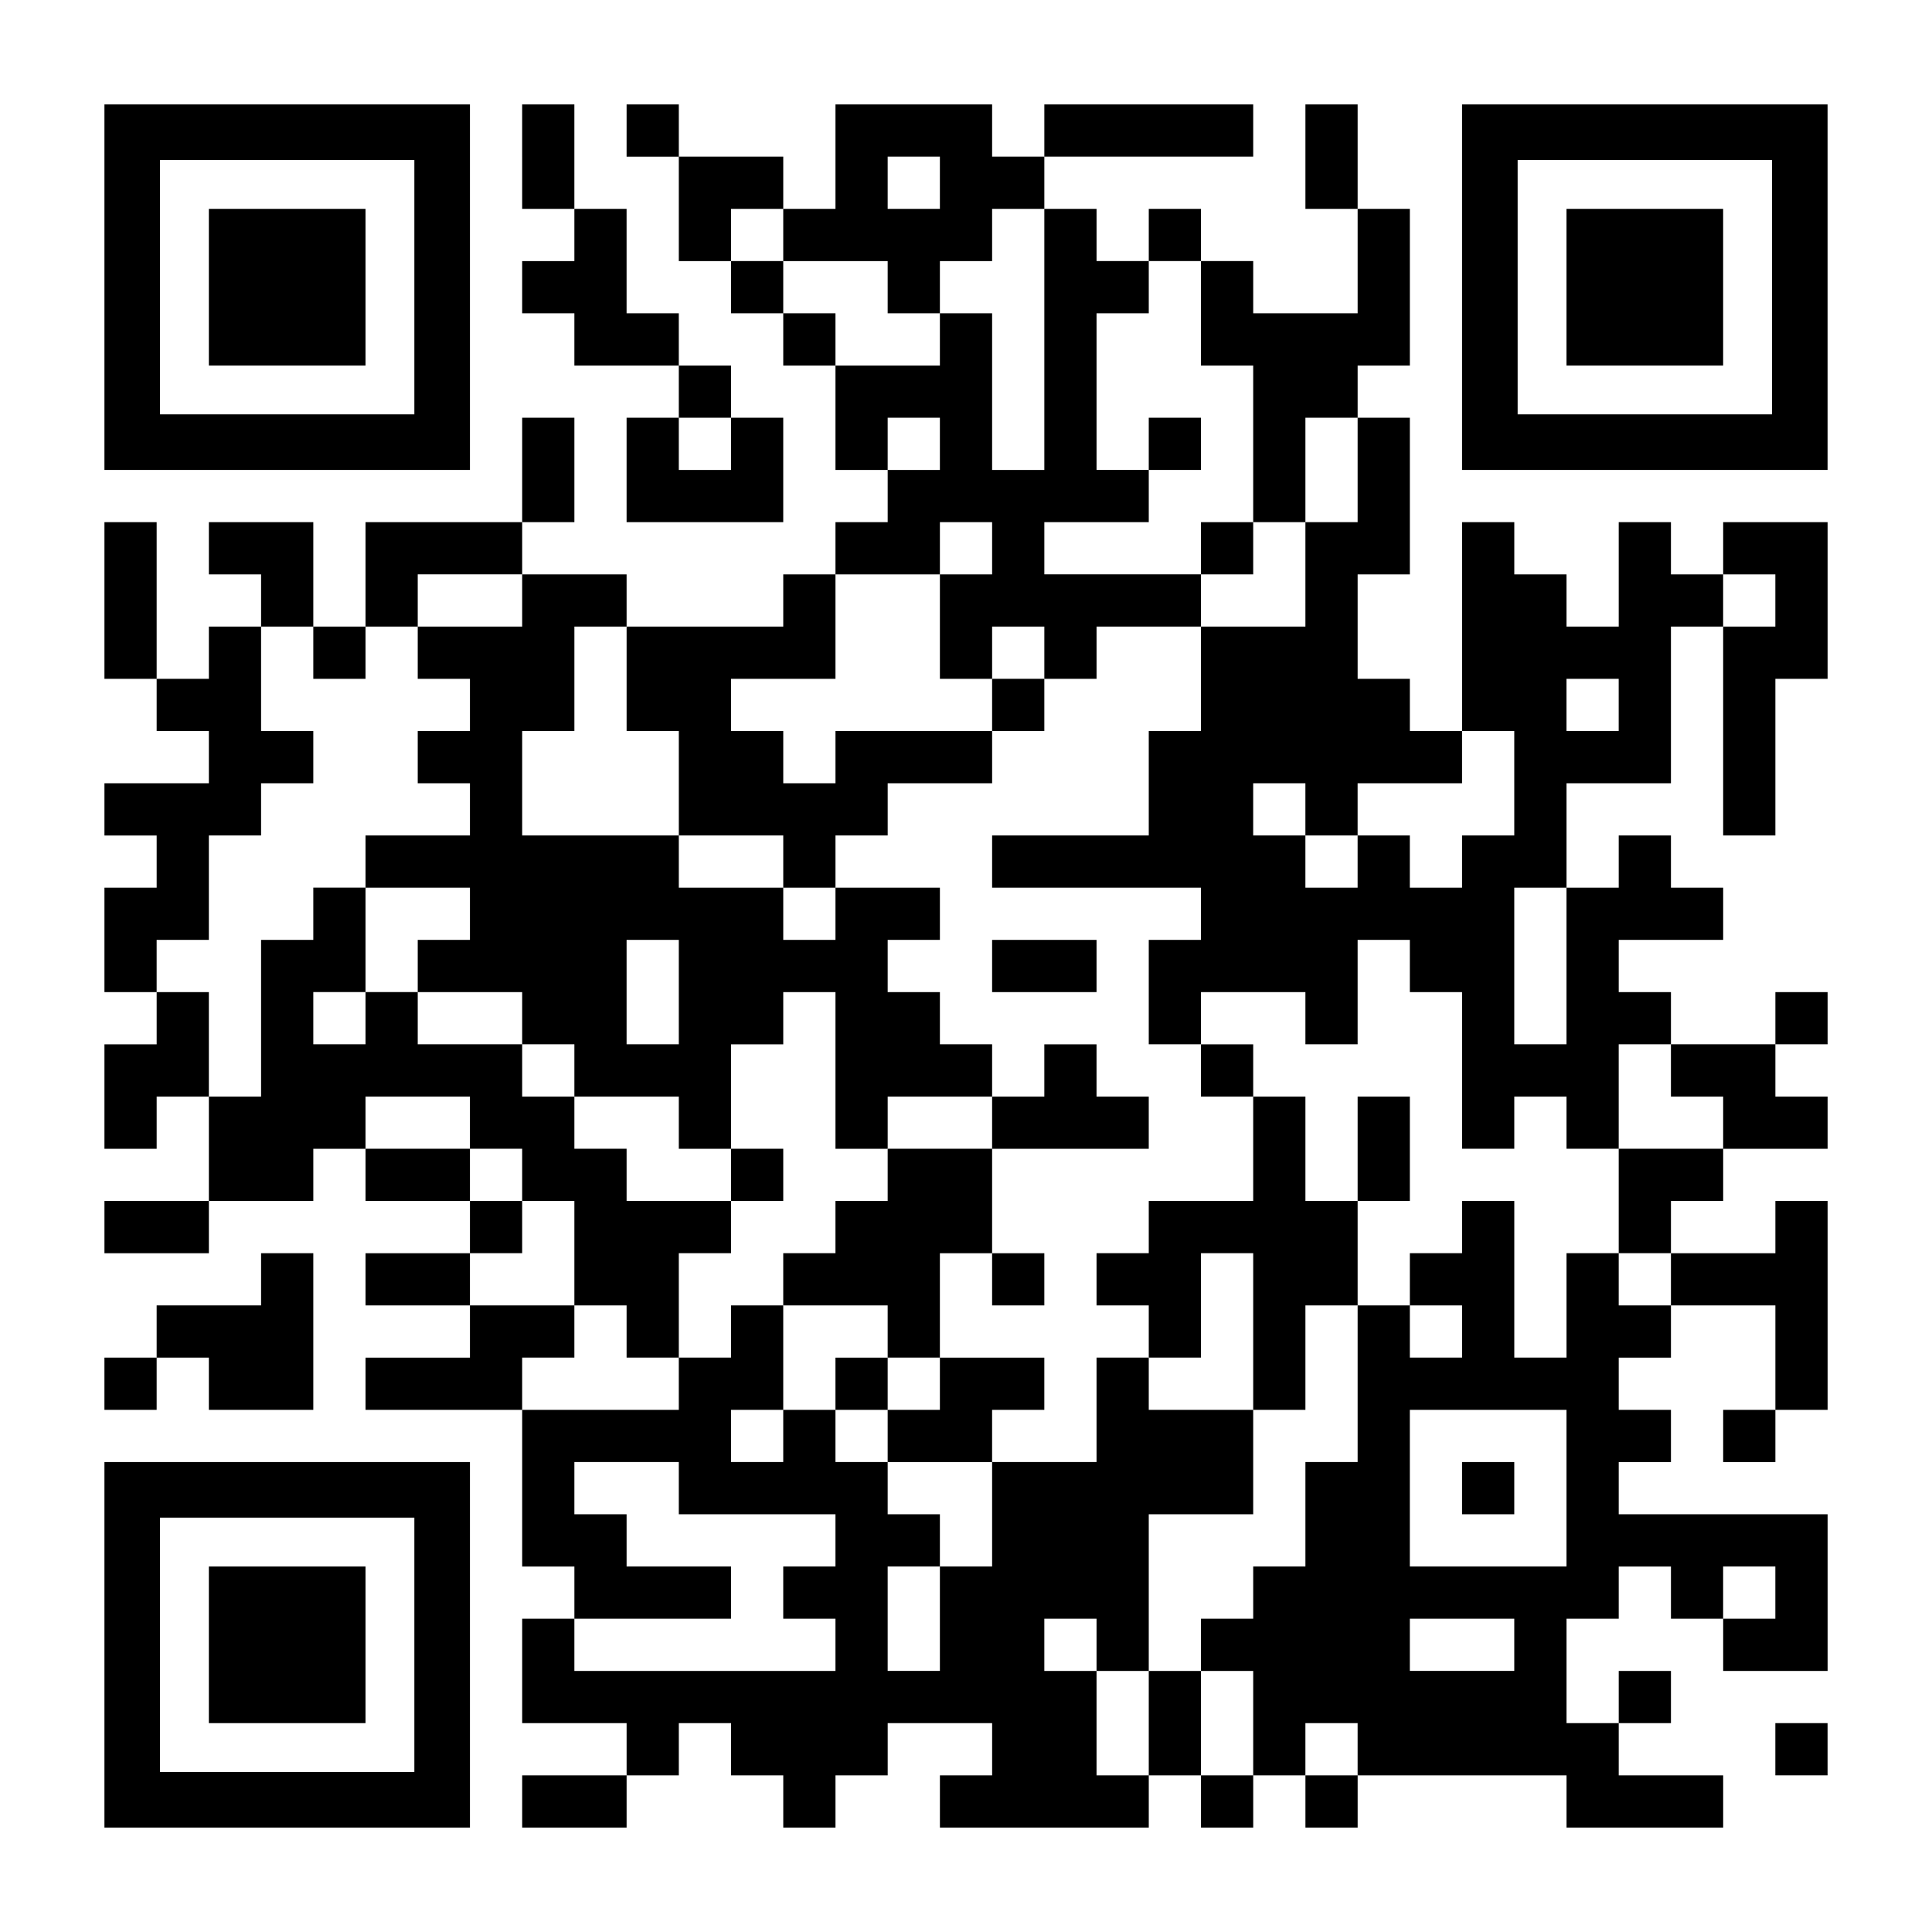<?xml version="1.0" encoding="UTF-8" standalone="yes"?>
<svg version="1.0" xmlns="http://www.w3.org/2000/svg" width="1147px" height="1147px" viewBox="0 0 1147 1147" preserveAspectRatio="xMidYMid meet">
  <g transform="translate(0,1147) scale(0.1,-0.1)" fill="#000000" stroke="none">
    <path d="M620 9765 l0 -1085 1085 0 1085 0 0 1085 0 1085 -1085 0 -1085 0 0
-1085z m1840 0 l0 -755 -755 0 -755 0 0 755 0 755 755 0 755 0 0 -755z"/>
    <path d="M1240 9765 l0 -465 465 0 465 0 0 465 0 465 -465 0 -465 0 0 -465z"/>
    <path d="M3100 10540 l0 -310 155 0 155 0 0 -155 0 -155 -155 0 -155 0 0 -155
0 -155 155 0 155 0 0 -155 0 -155 310 0 310 0 0 -155 0 -155 -155 0 -155 0 0
-310 0 -310 465 0 465 0 0 310 0 310 -155 0 -155 0 0 155 0 155 -155 0 -155 0
0 155 0 155 -155 0 -155 0 0 310 0 310 -155 0 -155 0 0 310 0 310 -155 0 -155
0 0 -310z m1240 -1705 l0 -155 -155 0 -155 0 0 155 0 155 155 0 155 0 0 -155z"/>
    <path d="M3720 10695 l0 -155 155 0 155 0 0 -310 0 -310 155 0 155 0 0 -155 0
-155 155 0 155 0 0 -155 0 -155 155 0 155 0 0 -310 0 -310 155 0 155 0 0 -155
0 -155 -155 0 -155 0 0 -155 0 -155 -155 0 -155 0 0 -155 0 -155 -465 0 -465
0 0 155 0 155 -310 0 -310 0 0 155 0 155 155 0 155 0 0 310 0 310 -155 0 -155
0 0 -310 0 -310 -465 0 -465 0 0 -310 0 -310 -155 0 -155 0 0 310 0 310 -310
0 -310 0 0 -155 0 -155 155 0 155 0 0 -155 0 -155 -155 0 -155 0 0 -155 0
-155 -155 0 -155 0 0 465 0 465 -155 0 -155 0 0 -465 0 -465 155 0 155 0 0
-155 0 -155 155 0 155 0 0 -155 0 -155 -310 0 -310 0 0 -155 0 -155 155 0 155
0 0 -155 0 -155 -155 0 -155 0 0 -310 0 -310 155 0 155 0 0 -155 0 -155 -155
0 -155 0 0 -310 0 -310 155 0 155 0 0 155 0 155 155 0 155 0 0 -310 0 -310
-310 0 -310 0 0 -155 0 -155 310 0 310 0 0 155 0 155 310 0 310 0 0 155 0 155
155 0 155 0 0 -155 0 -155 310 0 310 0 0 -155 0 -155 -310 0 -310 0 0 -155 0
-155 310 0 310 0 0 -155 0 -155 -310 0 -310 0 0 -155 0 -155 465 0 465 0 0
-465 0 -465 155 0 155 0 0 -155 0 -155 -155 0 -155 0 0 -310 0 -310 310 0 310
0 0 -155 0 -155 -310 0 -310 0 0 -155 0 -155 310 0 310 0 0 155 0 155 155 0
155 0 0 155 0 155 155 0 155 0 0 -155 0 -155 155 0 155 0 0 -155 0 -155 155 0
155 0 0 155 0 155 155 0 155 0 0 155 0 155 310 0 310 0 0 -155 0 -155 -155 0
-155 0 0 -155 0 -155 620 0 620 0 0 155 0 155 155 0 155 0 0 -155 0 -155 155
0 155 0 0 155 0 155 155 0 155 0 0 -155 0 -155 155 0 155 0 0 155 0 155 620 0
620 0 0 -155 0 -155 465 0 465 0 0 155 0 155 -310 0 -310 0 0 155 0 155 155 0
155 0 0 155 0 155 -155 0 -155 0 0 -155 0 -155 -155 0 -155 0 0 310 0 310 155
0 155 0 0 155 0 155 155 0 155 0 0 -155 0 -155 155 0 155 0 0 -155 0 -155 310
0 310 0 0 465 0 465 -620 0 -620 0 0 155 0 155 155 0 155 0 0 155 0 155 -155
0 -155 0 0 155 0 155 155 0 155 0 0 155 0 155 310 0 310 0 0 -310 0 -310 -155
0 -155 0 0 -155 0 -155 155 0 155 0 0 155 0 155 155 0 155 0 0 620 0 620 -155
0 -155 0 0 -155 0 -155 -310 0 -310 0 0 155 0 155 155 0 155 0 0 155 0 155
310 0 310 0 0 155 0 155 -155 0 -155 0 0 155 0 155 155 0 155 0 0 155 0 155
-155 0 -155 0 0 -155 0 -155 -310 0 -310 0 0 155 0 155 -155 0 -155 0 0 155 0
155 310 0 310 0 0 155 0 155 -155 0 -155 0 0 155 0 155 -155 0 -155 0 0 -155
0 -155 -155 0 -155 0 0 310 0 310 310 0 310 0 0 465 0 465 155 0 155 0 0 -620
0 -620 155 0 155 0 0 465 0 465 155 0 155 0 0 465 0 465 -310 0 -310 0 0 -155
0 -155 -155 0 -155 0 0 155 0 155 -155 0 -155 0 0 -310 0 -310 -155 0 -155 0
0 155 0 155 -155 0 -155 0 0 155 0 155 -155 0 -155 0 0 -620 0 -620 -155 0
-155 0 0 155 0 155 -155 0 -155 0 0 310 0 310 155 0 155 0 0 465 0 465 -155 0
-155 0 0 155 0 155 155 0 155 0 0 465 0 465 -155 0 -155 0 0 310 0 310 -155 0
-155 0 0 -310 0 -310 155 0 155 0 0 -310 0 -310 -310 0 -310 0 0 155 0 155
-155 0 -155 0 0 155 0 155 -155 0 -155 0 0 -155 0 -155 -155 0 -155 0 0 155 0
155 -155 0 -155 0 0 155 0 155 620 0 620 0 0 155 0 155 -620 0 -620 0 0 -155
0 -155 -155 0 -155 0 0 155 0 155 -465 0 -465 0 0 -310 0 -310 -155 0 -155 0
0 155 0 155 -310 0 -310 0 0 155 0 155 -155 0 -155 0 0 -155z m1860 -310 l0
-155 -155 0 -155 0 0 155 0 155 155 0 155 0 0 -155z m-930 -310 l0 -155 310 0
310 0 0 -155 0 -155 155 0 155 0 0 155 0 155 155 0 155 0 0 155 0 155 155 0
155 0 0 -775 0 -775 -155 0 -155 0 0 465 0 465 -155 0 -155 0 0 -155 0 -155
-310 0 -310 0 0 155 0 155 -155 0 -155 0 0 155 0 155 -155 0 -155 0 0 155 0
155 155 0 155 0 0 -155z m2480 -465 l0 -310 155 0 155 0 0 -465 0 -465 155 0
155 0 0 310 0 310 155 0 155 0 0 -310 0 -310 -155 0 -155 0 0 -310 0 -310
-310 0 -310 0 0 -310 0 -310 -155 0 -155 0 0 -310 0 -310 -465 0 -465 0 0
-155 0 -155 620 0 620 0 0 -155 0 -155 -155 0 -155 0 0 -310 0 -310 155 0 155
0 0 155 0 155 310 0 310 0 0 -155 0 -155 155 0 155 0 0 310 0 310 155 0 155 0
0 -155 0 -155 155 0 155 0 0 -465 0 -465 155 0 155 0 0 155 0 155 155 0 155 0
0 -155 0 -155 155 0 155 0 0 310 0 310 155 0 155 0 0 -155 0 -155 155 0 155 0
0 -155 0 -155 -310 0 -310 0 0 -310 0 -310 155 0 155 0 0 -155 0 -155 -155 0
-155 0 0 155 0 155 -155 0 -155 0 0 -310 0 -310 -155 0 -155 0 0 465 0 465
-155 0 -155 0 0 -155 0 -155 -155 0 -155 0 0 -155 0 -155 155 0 155 0 0 -155
0 -155 -155 0 -155 0 0 155 0 155 -155 0 -155 0 0 -465 0 -465 -155 0 -155 0
0 -310 0 -310 -155 0 -155 0 0 -155 0 -155 -155 0 -155 0 0 -155 0 -155 155 0
155 0 0 -310 0 -310 -155 0 -155 0 0 310 0 310 -155 0 -155 0 0 -310 0 -310
-155 0 -155 0 0 310 0 310 -155 0 -155 0 0 155 0 155 155 0 155 0 0 -155 0
-155 155 0 155 0 0 465 0 465 310 0 310 0 0 310 0 310 -310 0 -310 0 0 155 0
155 -155 0 -155 0 0 -310 0 -310 -310 0 -310 0 0 -310 0 -310 -155 0 -155 0 0
-310 0 -310 -155 0 -155 0 0 310 0 310 155 0 155 0 0 155 0 155 -155 0 -155 0
0 155 0 155 -155 0 -155 0 0 155 0 155 -155 0 -155 0 0 -155 0 -155 -155 0
-155 0 0 155 0 155 155 0 155 0 0 310 0 310 -155 0 -155 0 0 -155 0 -155 -155
0 -155 0 0 -155 0 -155 -465 0 -465 0 0 155 0 155 155 0 155 0 0 155 0 155
-310 0 -310 0 0 155 0 155 155 0 155 0 0 155 0 155 -155 0 -155 0 0 155 0 155
-310 0 -310 0 0 155 0 155 310 0 310 0 0 -155 0 -155 155 0 155 0 0 -155 0
-155 155 0 155 0 0 -310 0 -310 155 0 155 0 0 -155 0 -155 155 0 155 0 0 310
0 310 155 0 155 0 0 155 0 155 -310 0 -310 0 0 155 0 155 -155 0 -155 0 0 155
0 155 -155 0 -155 0 0 155 0 155 -310 0 -310 0 0 155 0 155 -155 0 -155 0 0
-155 0 -155 -155 0 -155 0 0 155 0 155 155 0 155 0 0 310 0 310 -155 0 -155 0
0 -155 0 -155 -155 0 -155 0 0 -465 0 -465 -155 0 -155 0 0 310 0 310 -155 0
-155 0 0 155 0 155 155 0 155 0 0 310 0 310 155 0 155 0 0 155 0 155 155 0
155 0 0 155 0 155 -155 0 -155 0 0 310 0 310 155 0 155 0 0 -155 0 -155 155 0
155 0 0 155 0 155 155 0 155 0 0 155 0 155 310 0 310 0 0 -155 0 -155 -310 0
-310 0 0 -155 0 -155 155 0 155 0 0 -155 0 -155 -155 0 -155 0 0 -155 0 -155
155 0 155 0 0 -155 0 -155 -310 0 -310 0 0 -155 0 -155 310 0 310 0 0 -155 0
-155 -155 0 -155 0 0 -155 0 -155 310 0 310 0 0 -155 0 -155 155 0 155 0 0
-155 0 -155 310 0 310 0 0 -155 0 -155 155 0 155 0 0 310 0 310 155 0 155 0 0
155 0 155 155 0 155 0 0 -465 0 -465 155 0 155 0 0 155 0 155 310 0 310 0 0
155 0 155 -155 0 -155 0 0 155 0 155 -155 0 -155 0 0 155 0 155 155 0 155 0 0
155 0 155 -310 0 -310 0 0 -155 0 -155 -155 0 -155 0 0 155 0 155 -310 0 -310
0 0 155 0 155 -465 0 -465 0 0 310 0 310 155 0 155 0 0 310 0 310 155 0 155 0
0 -310 0 -310 155 0 155 0 0 -310 0 -310 310 0 310 0 0 -155 0 -155 155 0 155
0 0 155 0 155 155 0 155 0 0 155 0 155 310 0 310 0 0 155 0 155 -465 0 -465 0
0 -155 0 -155 -155 0 -155 0 0 155 0 155 -155 0 -155 0 0 155 0 155 310 0 310
0 0 310 0 310 310 0 310 0 0 155 0 155 155 0 155 0 0 -155 0 -155 -155 0 -155
0 0 -310 0 -310 155 0 155 0 0 155 0 155 155 0 155 0 0 -155 0 -155 155 0 155
0 0 155 0 155 310 0 310 0 0 155 0 155 -465 0 -465 0 0 155 0 155 310 0 310 0
0 155 0 155 -155 0 -155 0 0 465 0 465 155 0 155 0 0 155 0 155 155 0 155 0 0
-310z m-1550 -775 l0 -155 -155 0 -155 0 0 155 0 155 155 0 155 0 0 -155z
m4960 -930 l0 -155 -155 0 -155 0 0 155 0 155 155 0 155 0 0 -155z m-930 -620
l0 -155 -155 0 -155 0 0 155 0 155 155 0 155 0 0 -155z m-620 -465 l0 -310
-155 0 -155 0 0 -155 0 -155 -155 0 -155 0 0 155 0 155 -155 0 -155 0 0 -155
0 -155 -155 0 -155 0 0 155 0 155 -155 0 -155 0 0 155 0 155 155 0 155 0 0
-155 0 -155 155 0 155 0 0 155 0 155 310 0 310 0 0 155 0 155 155 0 155 0 0
-310z m310 -1085 l0 -465 -155 0 -155 0 0 465 0 465 155 0 155 0 0 -465z
m-5270 -155 l0 -310 -155 0 -155 0 0 310 0 310 155 0 155 0 0 -310z m5270
-2945 l0 -465 -465 0 -465 0 0 465 0 465 465 0 465 0 0 -465z m-5270 0 l0
-155 465 0 465 0 0 -155 0 -155 -155 0 -155 0 0 -155 0 -155 155 0 155 0 0
-155 0 -155 -775 0 -775 0 0 155 0 155 465 0 465 0 0 155 0 155 -310 0 -310 0
0 155 0 155 -155 0 -155 0 0 155 0 155 310 0 310 0 0 -155z m6510 -620 l0
-155 -155 0 -155 0 0 155 0 155 155 0 155 0 0 -155z m-1550 -310 l0 -155 -310
0 -310 0 0 155 0 155 310 0 310 0 0 -155z m-930 -620 l0 -155 -155 0 -155 0 0
155 0 155 155 0 155 0 0 -155z"/>
    <path d="M6820 8835 l0 -155 155 0 155 0 0 155 0 155 -155 0 -155 0 0 -155z"/>
    <path d="M7130 8215 l0 -155 155 0 155 0 0 155 0 155 -155 0 -155 0 0 -155z"/>
    <path d="M5890 7285 l0 -155 155 0 155 0 0 155 0 155 -155 0 -155 0 0 -155z"/>
    <path d="M5890 5735 l0 -155 310 0 310 0 0 155 0 155 -310 0 -310 0 0 -155z"/>
    <path d="M6200 5115 l0 -155 -155 0 -155 0 0 -155 0 -155 -310 0 -310 0 0
-155 0 -155 -155 0 -155 0 0 -155 0 -155 -155 0 -155 0 0 -155 0 -155 310 0
310 0 0 -155 0 -155 -155 0 -155 0 0 -155 0 -155 155 0 155 0 0 -155 0 -155
310 0 310 0 0 155 0 155 155 0 155 0 0 155 0 155 -310 0 -310 0 0 310 0 310
155 0 155 0 0 -155 0 -155 155 0 155 0 0 155 0 155 -155 0 -155 0 0 310 0 310
465 0 465 0 0 155 0 155 -155 0 -155 0 0 155 0 155 -155 0 -155 0 0 -155z
m-620 -1860 l0 -155 -155 0 -155 0 0 155 0 155 155 0 155 0 0 -155z"/>
    <path d="M7130 5115 l0 -155 155 0 155 0 0 -310 0 -310 -310 0 -310 0 0 -155
0 -155 -155 0 -155 0 0 -155 0 -155 155 0 155 0 0 -155 0 -155 155 0 155 0 0
310 0 310 155 0 155 0 0 -465 0 -465 155 0 155 0 0 310 0 310 155 0 155 0 0
310 0 310 155 0 155 0 0 310 0 310 -155 0 -155 0 0 -310 0 -310 -155 0 -155 0
0 310 0 310 -155 0 -155 0 0 155 0 155 -155 0 -155 0 0 -155z"/>
    <path d="M4340 4495 l0 -155 155 0 155 0 0 155 0 155 -155 0 -155 0 0 -155z"/>
    <path d="M8680 2635 l0 -155 155 0 155 0 0 155 0 155 -155 0 -155 0 0 -155z"/>
    <path d="M8680 9765 l0 -1085 1085 0 1085 0 0 1085 0 1085 -1085 0 -1085 0 0
-1085z m1840 0 l0 -755 -755 0 -755 0 0 755 0 755 755 0 755 0 0 -755z"/>
    <path d="M9300 9765 l0 -465 465 0 465 0 0 465 0 465 -465 0 -465 0 0 -465z"/>
    <path d="M1550 3875 l0 -155 -310 0 -310 0 0 -155 0 -155 -155 0 -155 0 0
-155 0 -155 155 0 155 0 0 155 0 155 155 0 155 0 0 -155 0 -155 310 0 310 0 0
465 0 465 -155 0 -155 0 0 -155z"/>
    <path d="M620 1705 l0 -1085 1085 0 1085 0 0 1085 0 1085 -1085 0 -1085 0 0
-1085z m1840 0 l0 -755 -755 0 -755 0 0 755 0 755 755 0 755 0 0 -755z"/>
    <path d="M1240 1705 l0 -465 465 0 465 0 0 465 0 465 -465 0 -465 0 0 -465z"/>
    <path d="M10540 1085 l0 -155 155 0 155 0 0 155 0 155 -155 0 -155 0 0 -155z"/>
  </g>
</svg>